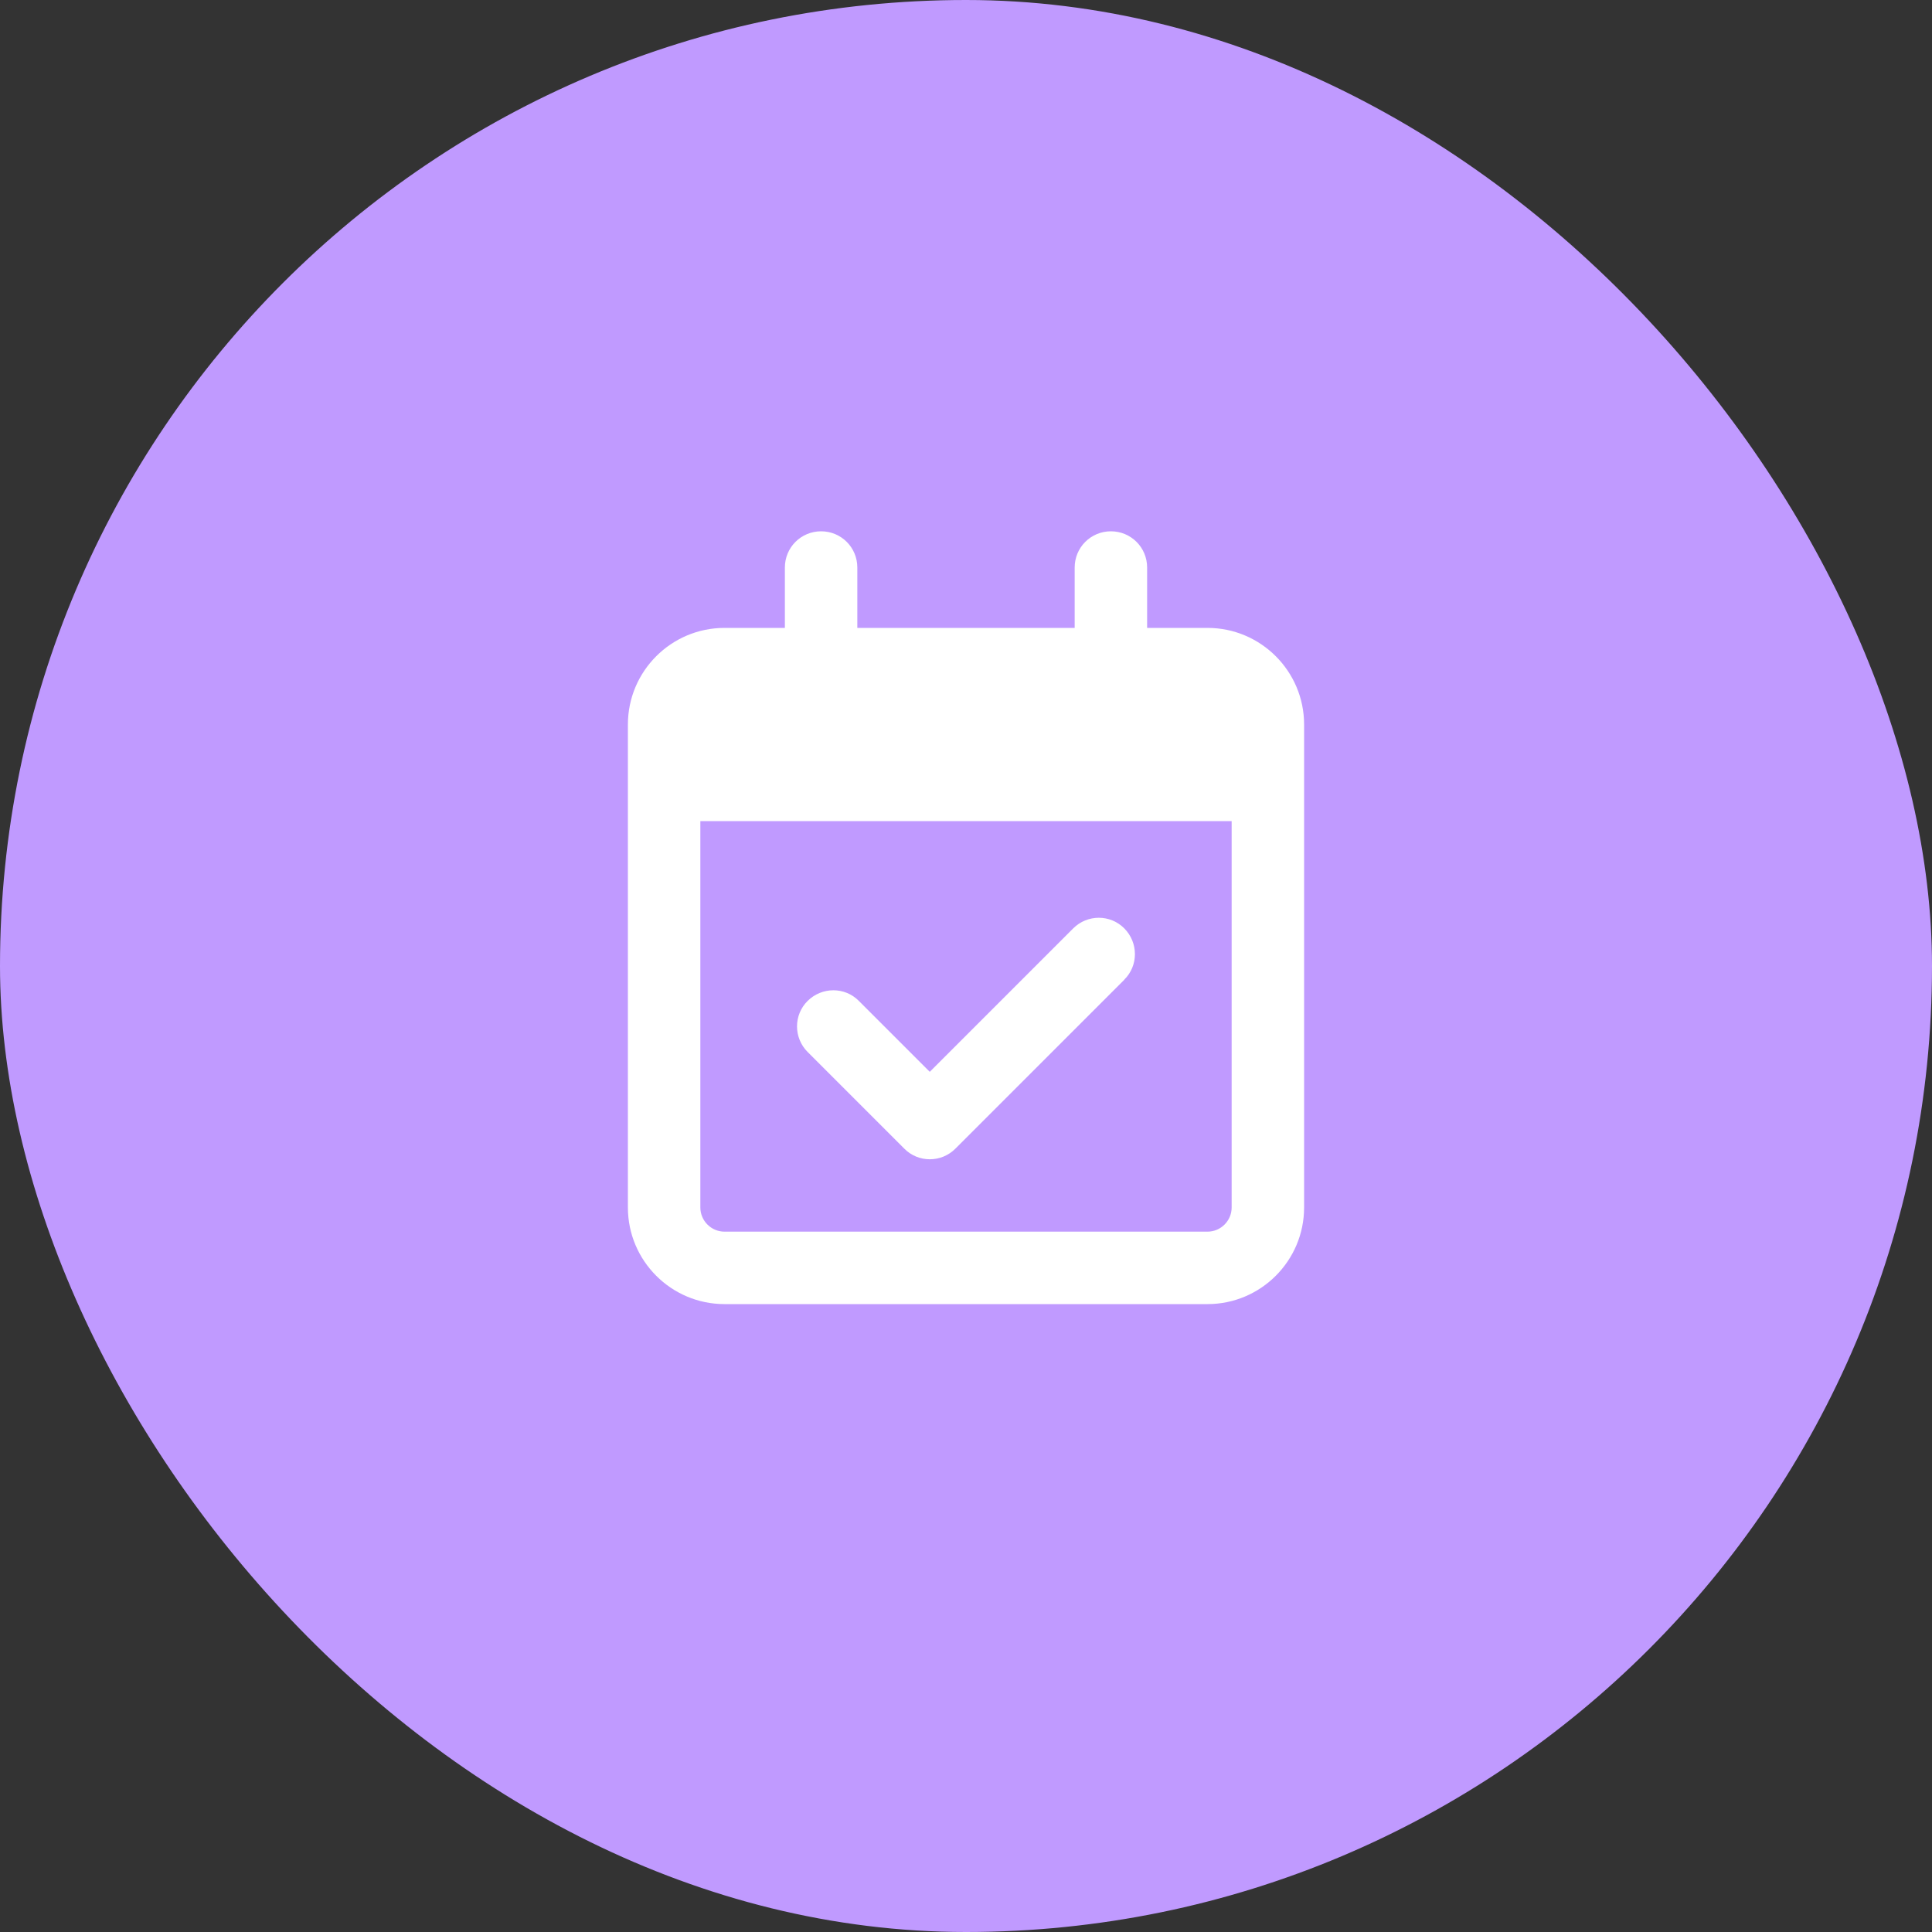 <svg width="40" height="40" viewBox="0 0 40 40" fill="none" xmlns="http://www.w3.org/2000/svg">
<rect x="0" y="0" width="40" height="40" fill="#333333" stroke="none"/>
<g clip-path="url(#clip0_406_4604)">
<rect width="40" height="40" rx="20" fill="#C09AFF"/>
<path d="M17 11C17.416 11 17.75 11.334 17.75 11.75V13H22.25V11.75C22.25 11.334 22.584 11 23 11C23.416 11 23.75 11.334 23.75 11.75V13H25C26.103 13 27 13.897 27 15V15.5V17V25C27 26.103 26.103 27 25 27H15C13.897 27 13 26.103 13 25V17V15.5V15C13 13.897 13.897 13 15 13H16.25V11.75C16.25 11.334 16.584 11 17 11ZM25.5 17H14.5V25C14.5 25.275 14.725 25.5 15 25.5H25C25.275 25.5 25.5 25.275 25.5 25V17ZM23.281 20.281L19.781 23.781C19.488 24.075 19.012 24.075 18.722 23.781L16.722 21.781C16.428 21.488 16.428 21.012 16.722 20.722C17.016 20.431 17.491 20.428 17.781 20.722L19.25 22.191L22.219 19.222C22.512 18.928 22.988 18.928 23.278 19.222C23.569 19.516 23.572 19.991 23.278 20.281H23.281Z" fill="white"/>
</g>
<defs>
<clipPath id="clip0_406_4604">
<rect width="40" height="40" fill="white"/>
</clipPath>
</defs>
</svg>

